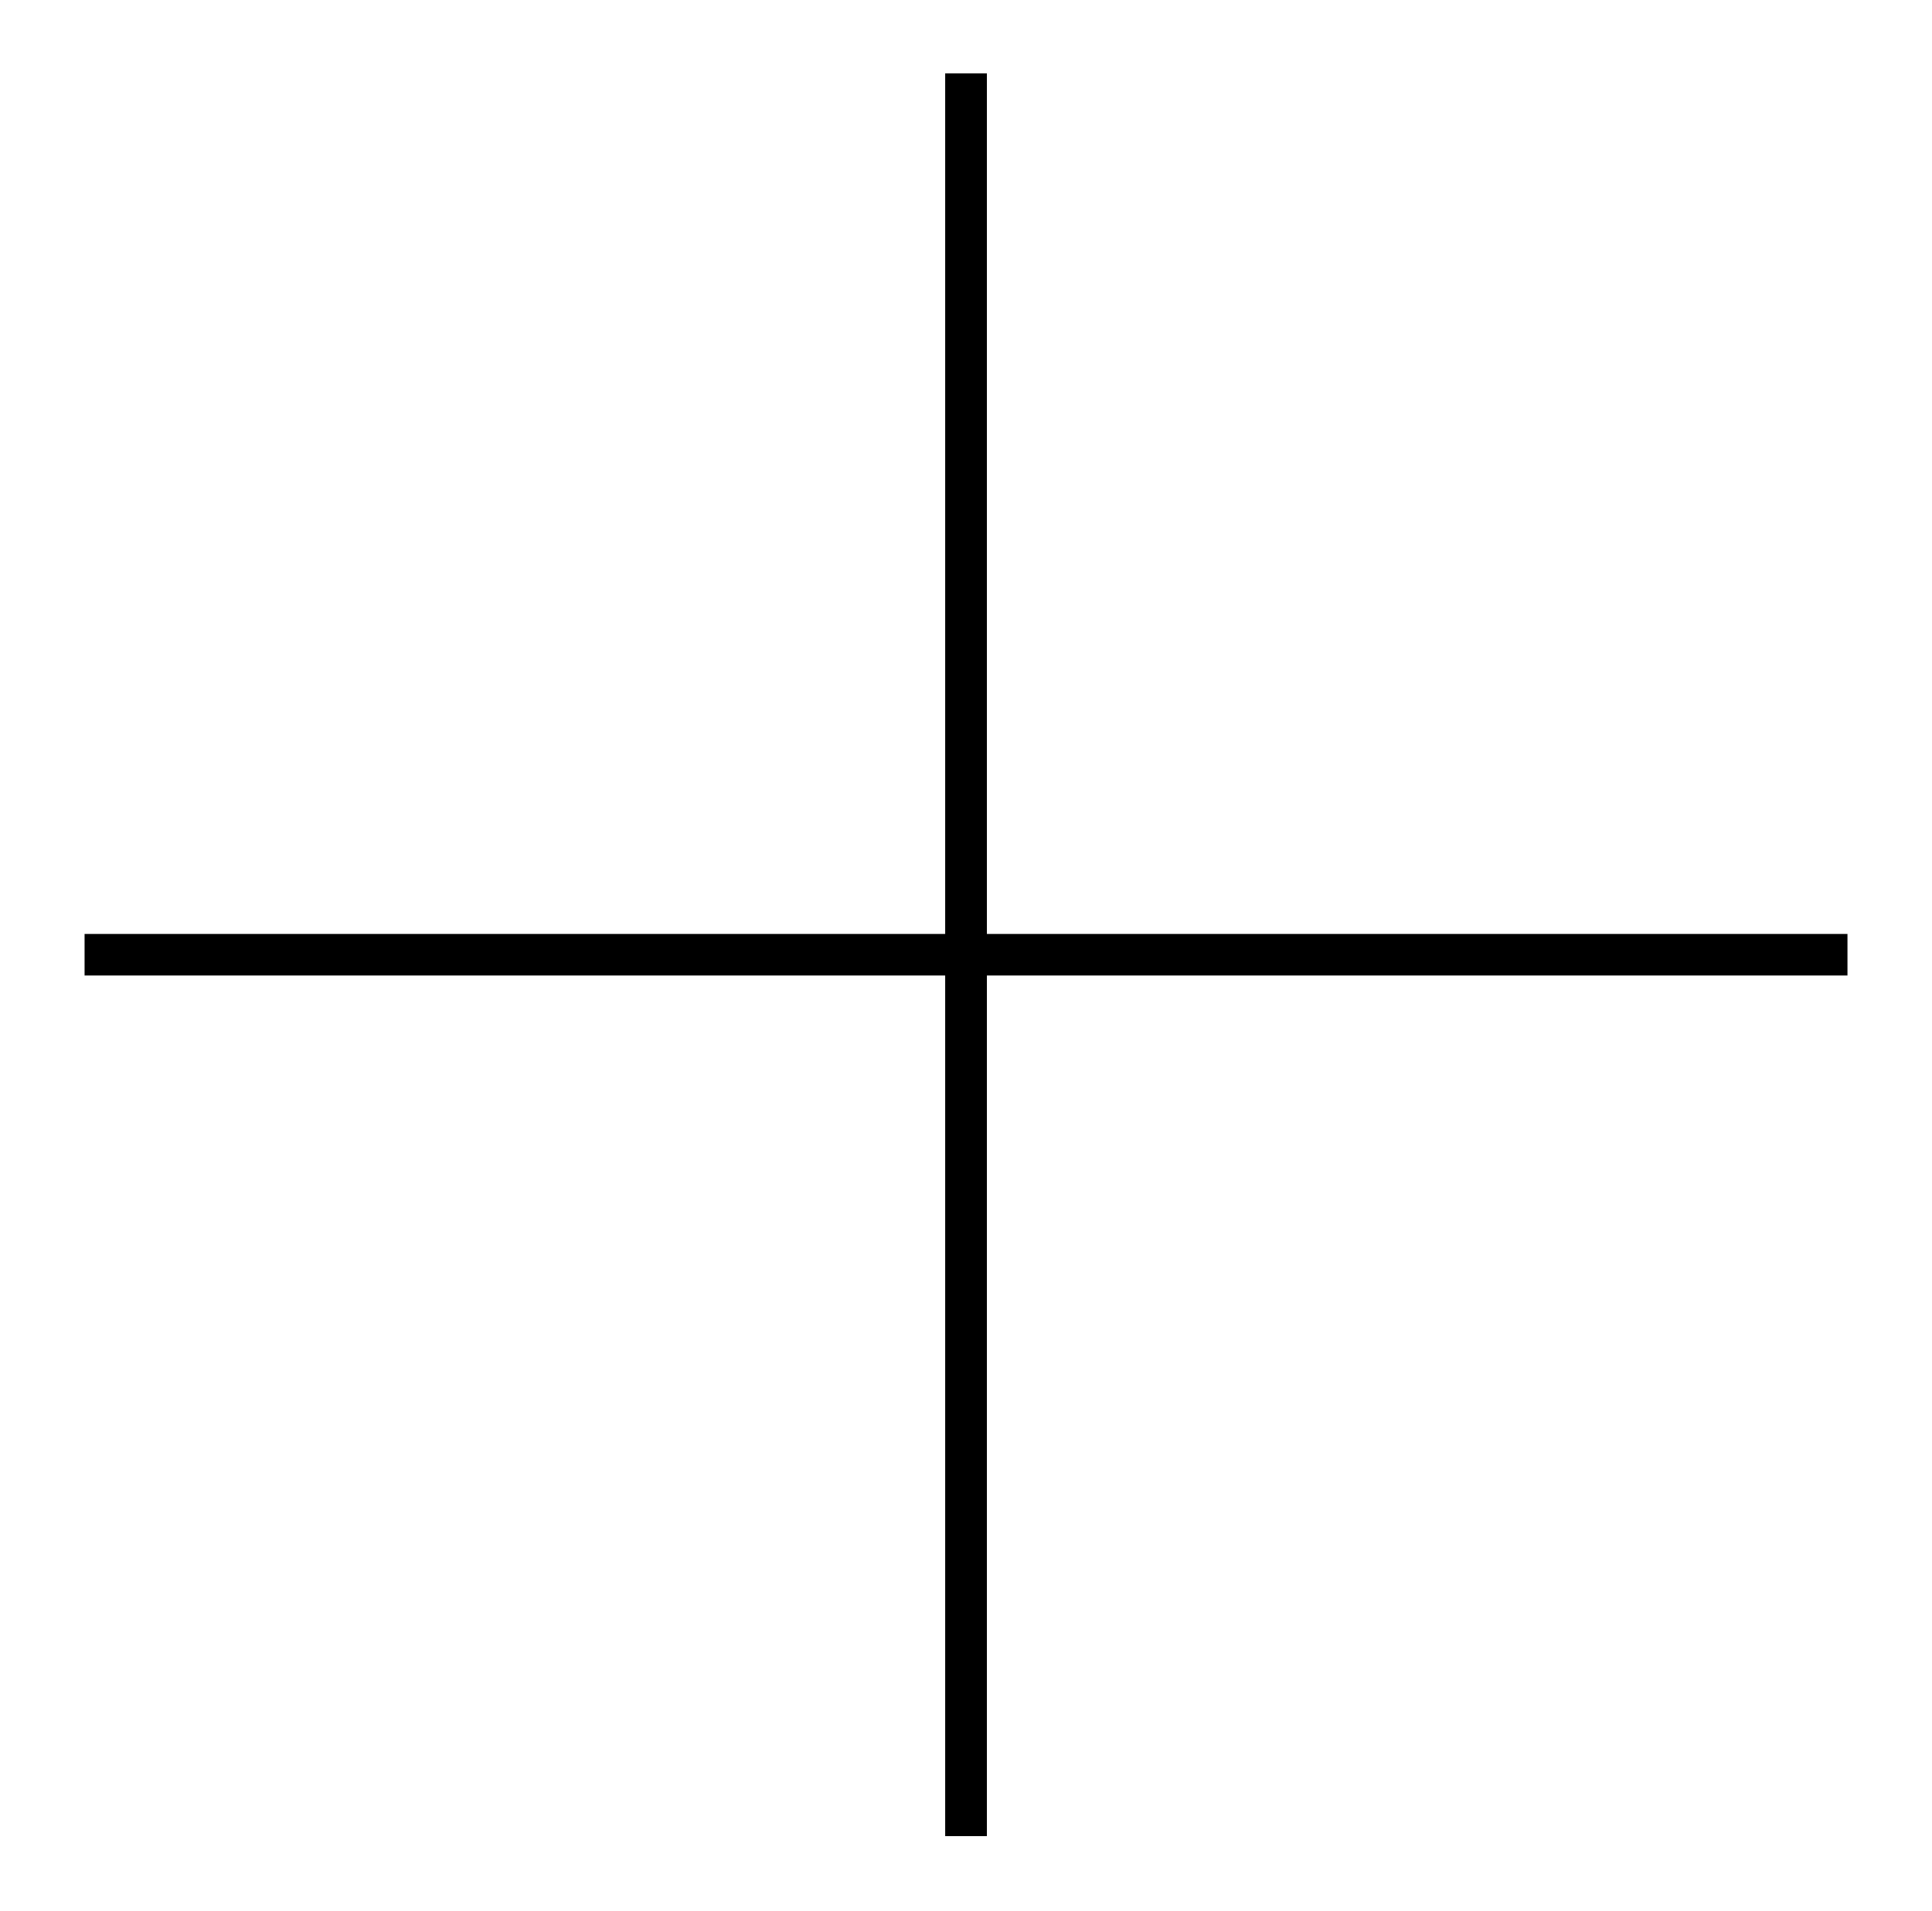 <svg width="93" height="92" viewBox="0 0 93 92" fill="none" xmlns="http://www.w3.org/2000/svg">
<g clip-path="url(#clip0_1191_3529)">
<path d="M45.501 3.533L45.501 88.391H47.501L47.501 3.533L45.501 3.533ZM4.072 46.962L88.93 46.962L88.93 44.962L4.072 44.962L4.072 46.962Z" fill="black"/>
</g>
<defs>
<clipPath id="clip0_1191_3529">
<rect width="65" height="65" fill="white" transform="translate(46.5) rotate(45)"/>
</clipPath>
</defs>
</svg>
